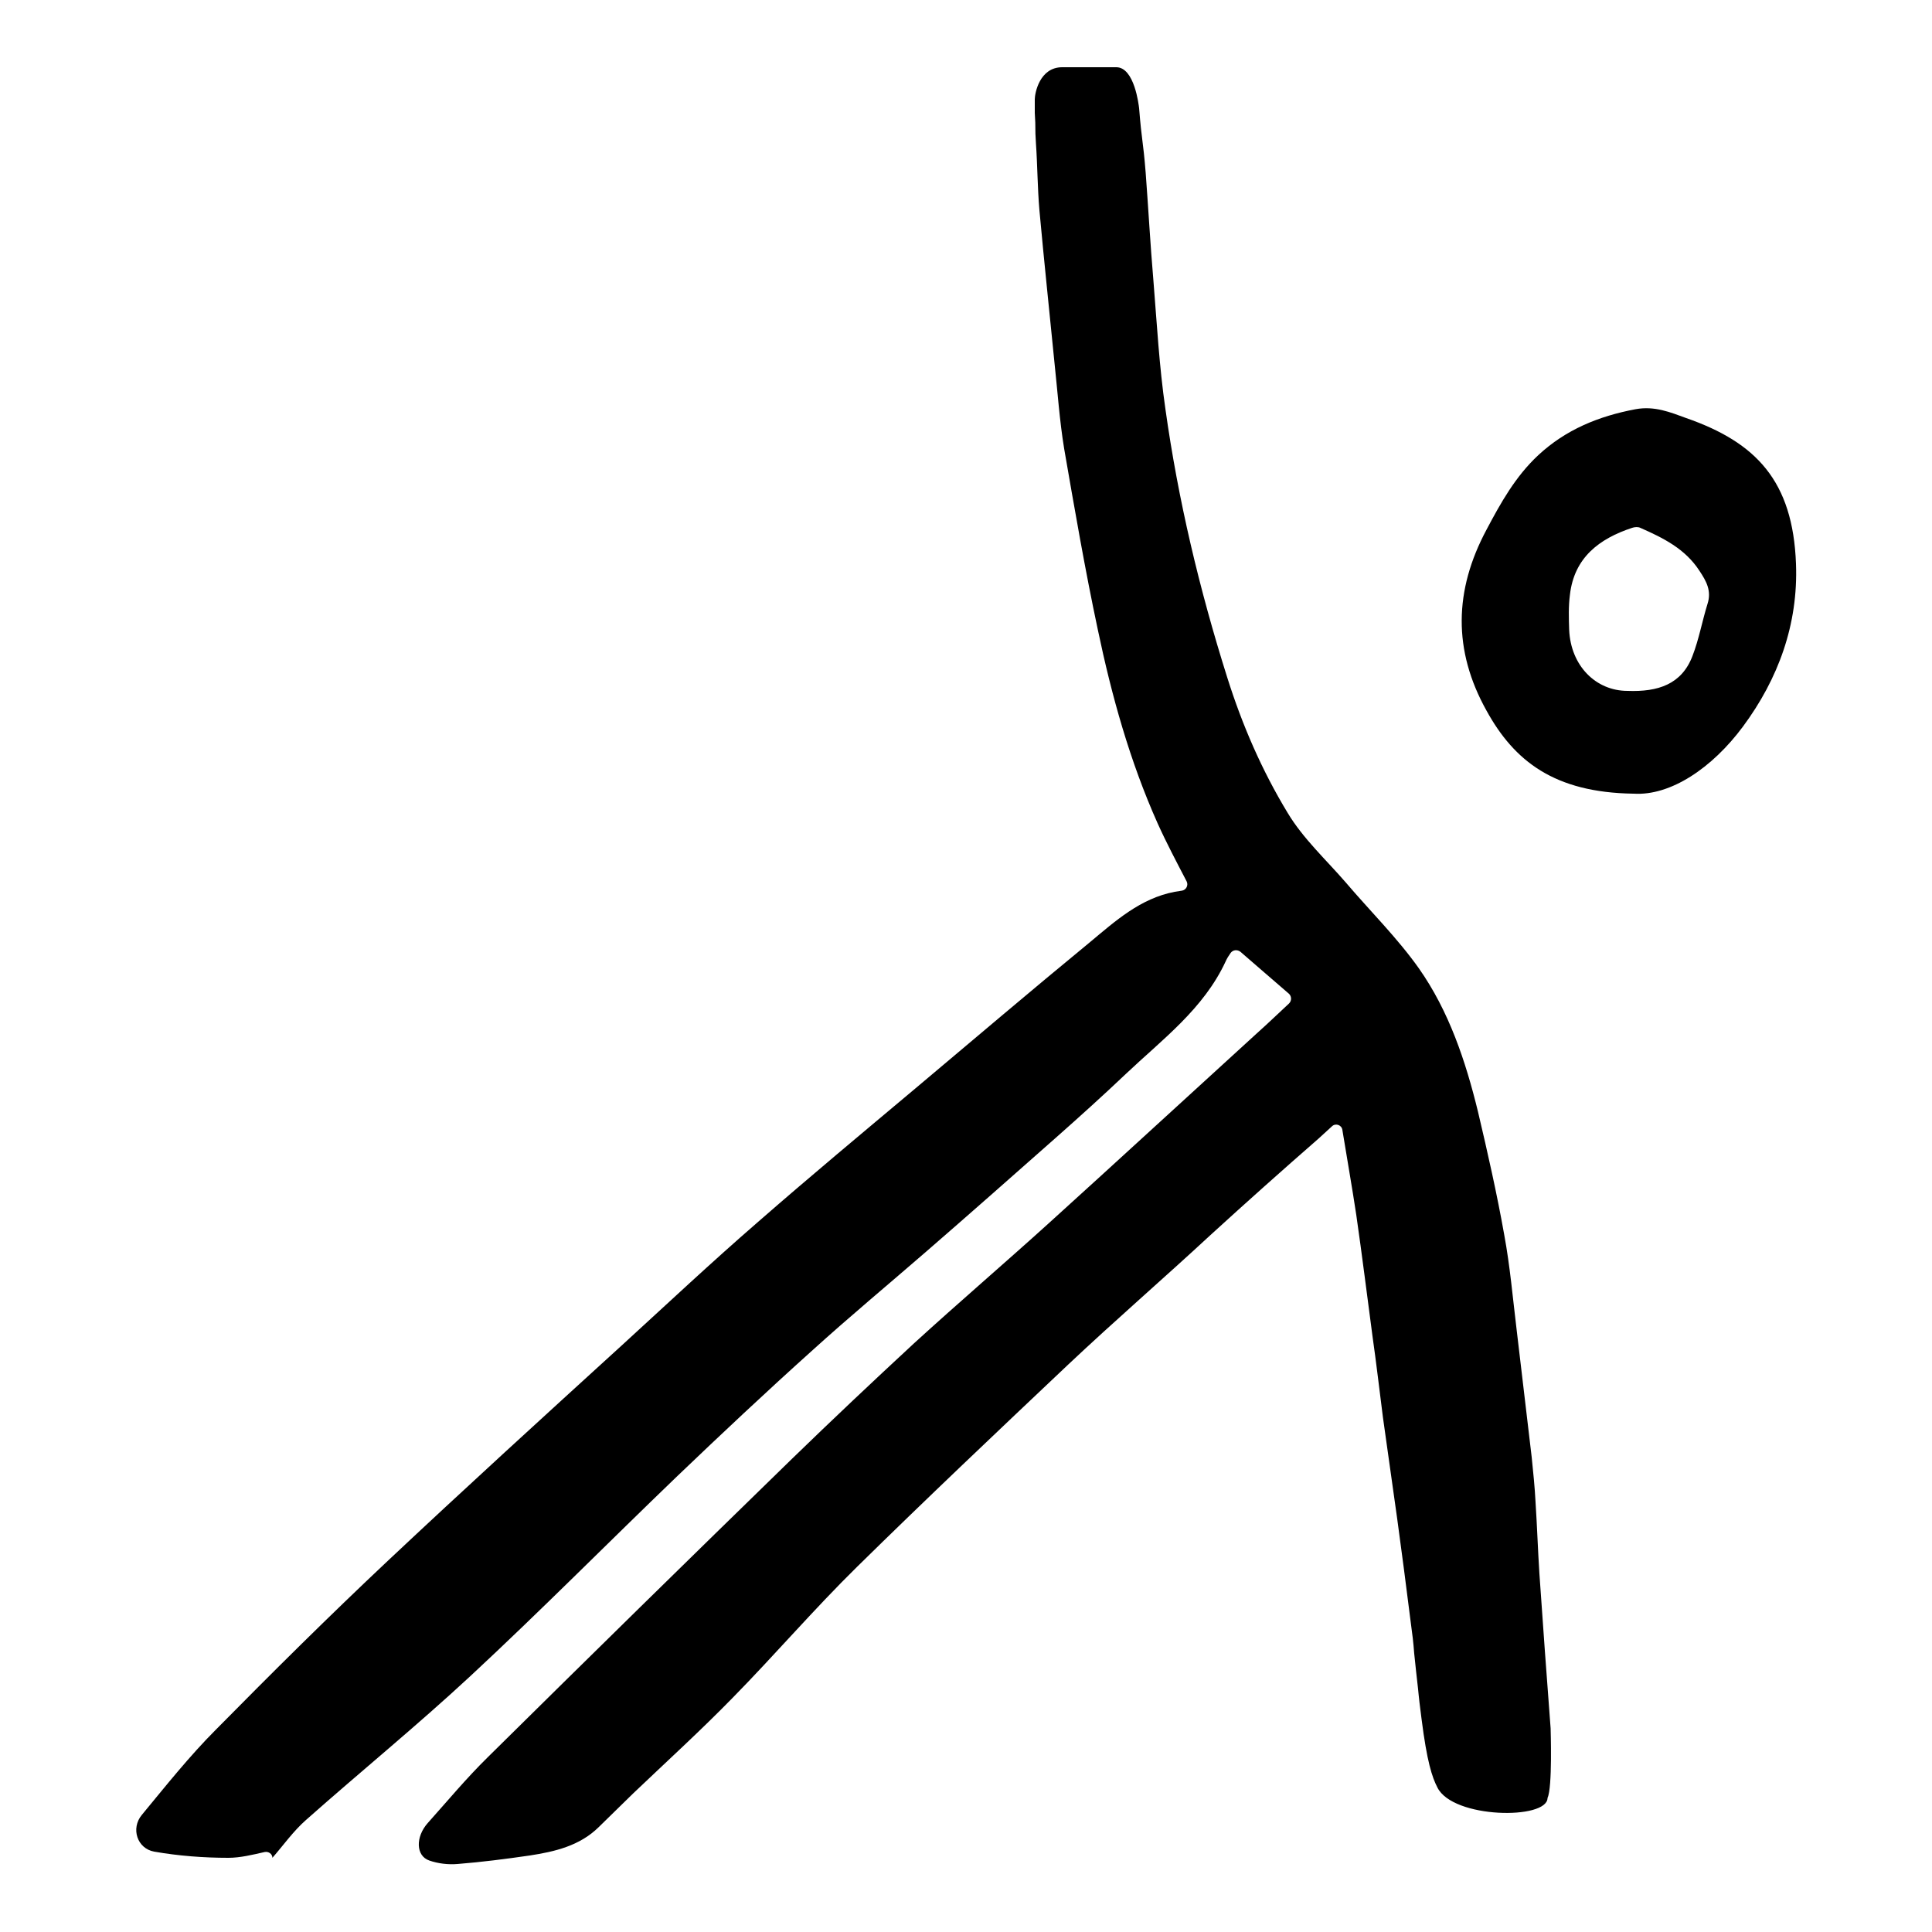 <?xml version="1.0" encoding="UTF-8"?><svg id="Calque_1" xmlns="http://www.w3.org/2000/svg" viewBox="0 0 50 50"><path d="m28.89,1.74c.47,0,.58.98.59,1.06.07.88.1.8.17,1.67.07.93.12,1.86.2,2.79.09,1.11.15,2.22.31,3.32.33,2.36.88,4.67,1.6,6.95.39,1.24.9,2.41,1.56,3.5.4.67,1,1.22,1.51,1.81.63.74,1.33,1.43,1.89,2.22.78,1.11,1.21,2.4,1.53,3.71.25,1.06.49,2.12.68,3.19.15.81.22,1.63.32,2.45.13,1.1.26,2.2.39,3.3.04.39.08.78.1,1.17.04.62.06,1.23.1,1.85.09,1.33.19,2.67.29,4,0,.04.05,1.53-.08,1.8,0,.57-2.45.54-2.85-.27-.14-.27-.27-.67-.41-1.77-.11-.86-.04-.36-.14-1.22-.11-.98-.02-.38-.15-1.36-.11-.87-.22-1.73-.34-2.6-.12-.88-.25-1.75-.37-2.63-.09-.7-.17-1.4-.27-2.1-.14-1.05-.27-2.1-.42-3.14-.11-.73-.24-1.46-.36-2.2-.02-.13-.18-.18-.27-.09-.12.11-.23.21-.35.32-.94.82-1.87,1.65-2.79,2.49-1.22,1.13-2.47,2.21-3.68,3.35-1.83,1.73-3.67,3.47-5.47,5.24-1.11,1.09-2.13,2.28-3.22,3.39-.83.85-1.71,1.65-2.57,2.47-.3.29-.6.59-.9.88-.49.48-1.13.63-1.78.73-.62.09-1.24.17-1.87.22-.24.02-.5-.01-.73-.09-.35-.12-.36-.61-.04-.97.51-.57,1-1.16,1.55-1.7,2.61-2.58,5.24-5.16,7.87-7.72,1.04-1.01,2.1-2.01,3.17-3,1.15-1.05,2.33-2.06,3.49-3.11,1.8-1.63,3.58-3.27,5.38-4.91.28-.25.55-.51.83-.77.07-.07.07-.18,0-.25-.42-.36-.83-.72-1.26-1.09-.08-.06-.19-.05-.25.03-.05.07-.1.15-.13.22-.57,1.23-1.64,2.02-2.58,2.91-.59.56-1.2,1.11-1.81,1.65-1.12.99-2.24,1.98-3.37,2.96-.98.85-1.98,1.68-2.95,2.56-1.18,1.06-2.33,2.14-3.48,3.24-1.79,1.72-3.54,3.49-5.36,5.18-1.38,1.28-2.84,2.47-4.25,3.72-.33.29-.59.66-.87.98h0c0-.1-.1-.17-.2-.15-.31.07-.63.15-.94.15-.64,0-1.29-.05-1.92-.16-.44-.08-.61-.6-.32-.95.62-.75,1.23-1.52,1.92-2.21,1.46-1.48,2.93-2.94,4.44-4.36,2-1.88,4.03-3.73,6.06-5.58,1.17-1.07,2.32-2.15,3.52-3.19,1.35-1.18,2.72-2.32,4.09-3.47,1.5-1.26,2.99-2.53,4.5-3.77.66-.55,1.31-1.14,2.2-1.31.06-.01.13-.02.19-.03.11-.02.17-.14.12-.24-.26-.5-.52-.99-.75-1.5-.72-1.61-1.19-3.3-1.55-5.02-.33-1.55-.6-3.12-.87-4.68-.12-.73-.17-1.48-.25-2.22-.13-1.32-.27-2.63-.39-3.95-.05-.58-.05-1.16-.09-1.73-.03-.45,0-.33-.03-.79,0-.12,0,.12,0-.35,0-.15.12-.83.71-.83h1.41Z"/><path d="m42.27,20.54c-2.04-.03-3.08-.84-3.8-2.15-.87-1.56-.84-3.11,0-4.68.37-.7.75-1.38,1.34-1.93.71-.66,1.56-1.01,2.52-1.19.49-.09.9.08,1.31.23,1.81.63,2.76,1.63,2.84,3.77.06,1.57-.46,2.98-1.37,4.21-.8,1.08-1.88,1.8-2.83,1.74Zm-.15-2.66c.79.03,1.4-.17,1.68-.9.17-.44.25-.9.39-1.35.11-.34-.03-.59-.21-.86-.37-.57-.94-.85-1.53-1.11-.06-.03-.15-.02-.21,0-.85.28-1.5.77-1.61,1.73-.04.3-.03.61-.02.91.04.93.69,1.58,1.51,1.58Z"/></svg>